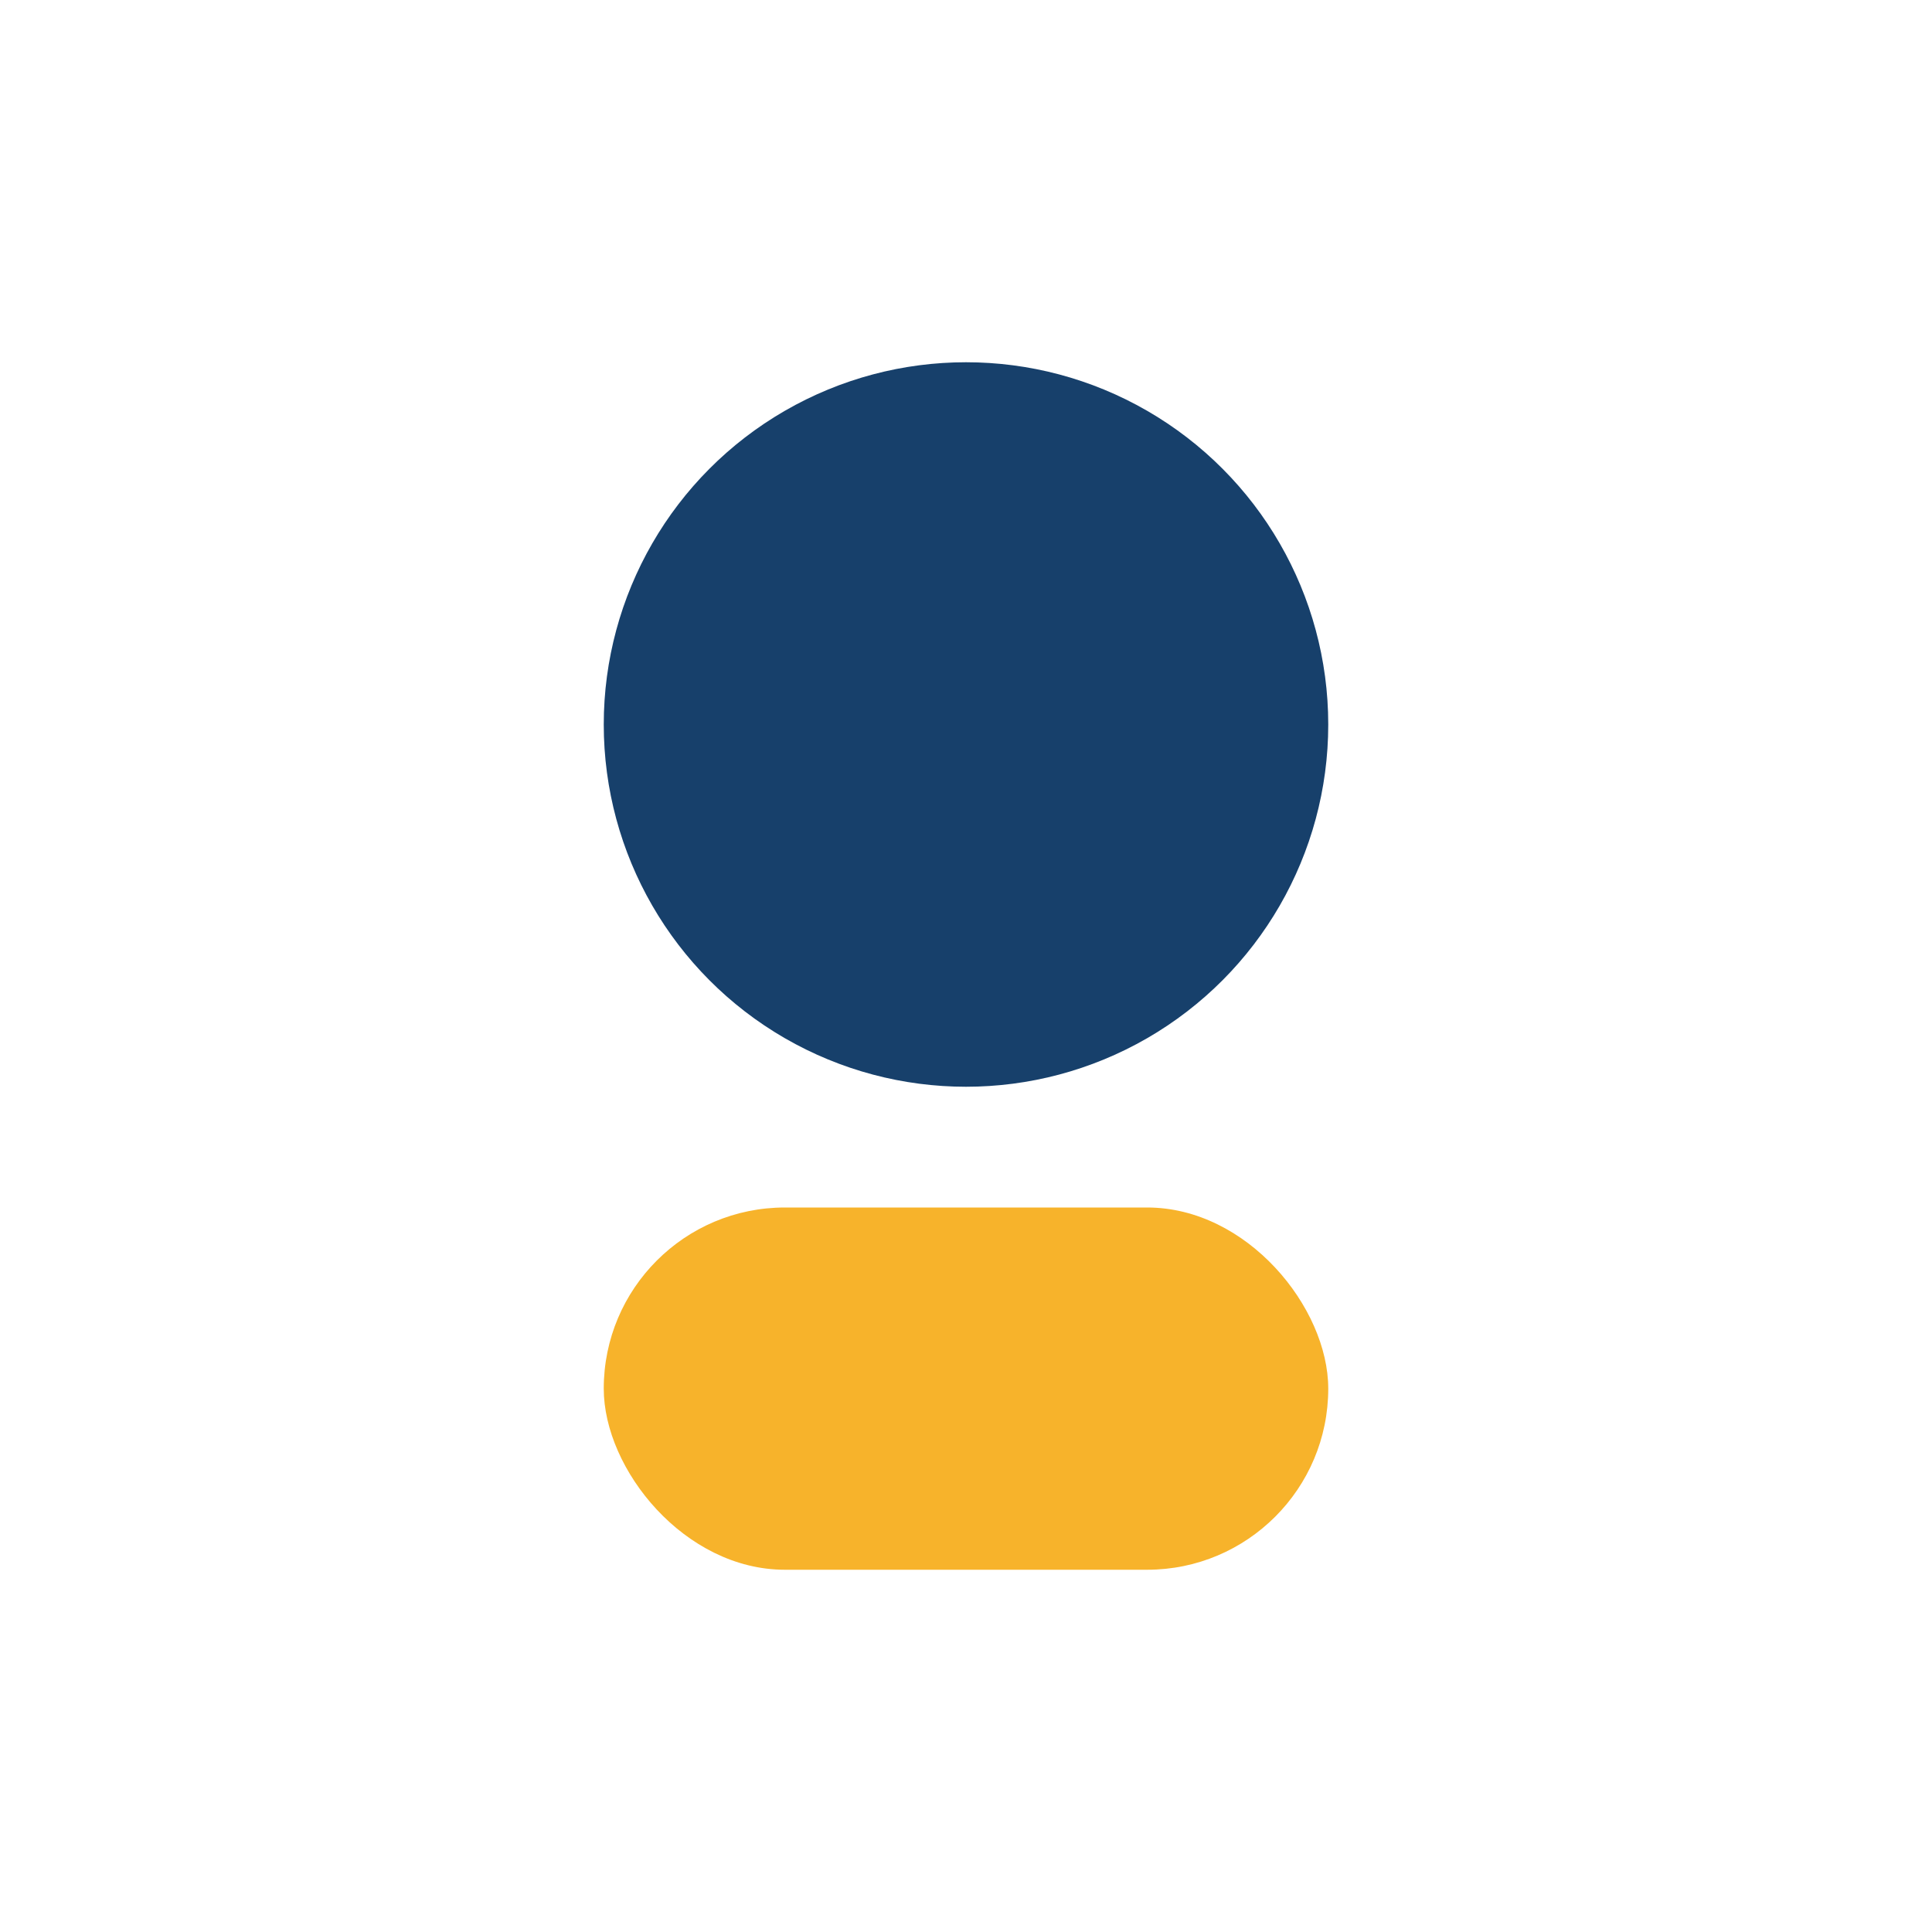 <?xml version="1.0" encoding="UTF-8"?>
<svg xmlns="http://www.w3.org/2000/svg" width="32" height="32" viewBox="0 0 32 32"><circle cx="16" cy="12" r="6" fill="#17406B"/><rect x="10" y="20" width="12" height="6" rx="3" fill="#F7B32B"/></svg>